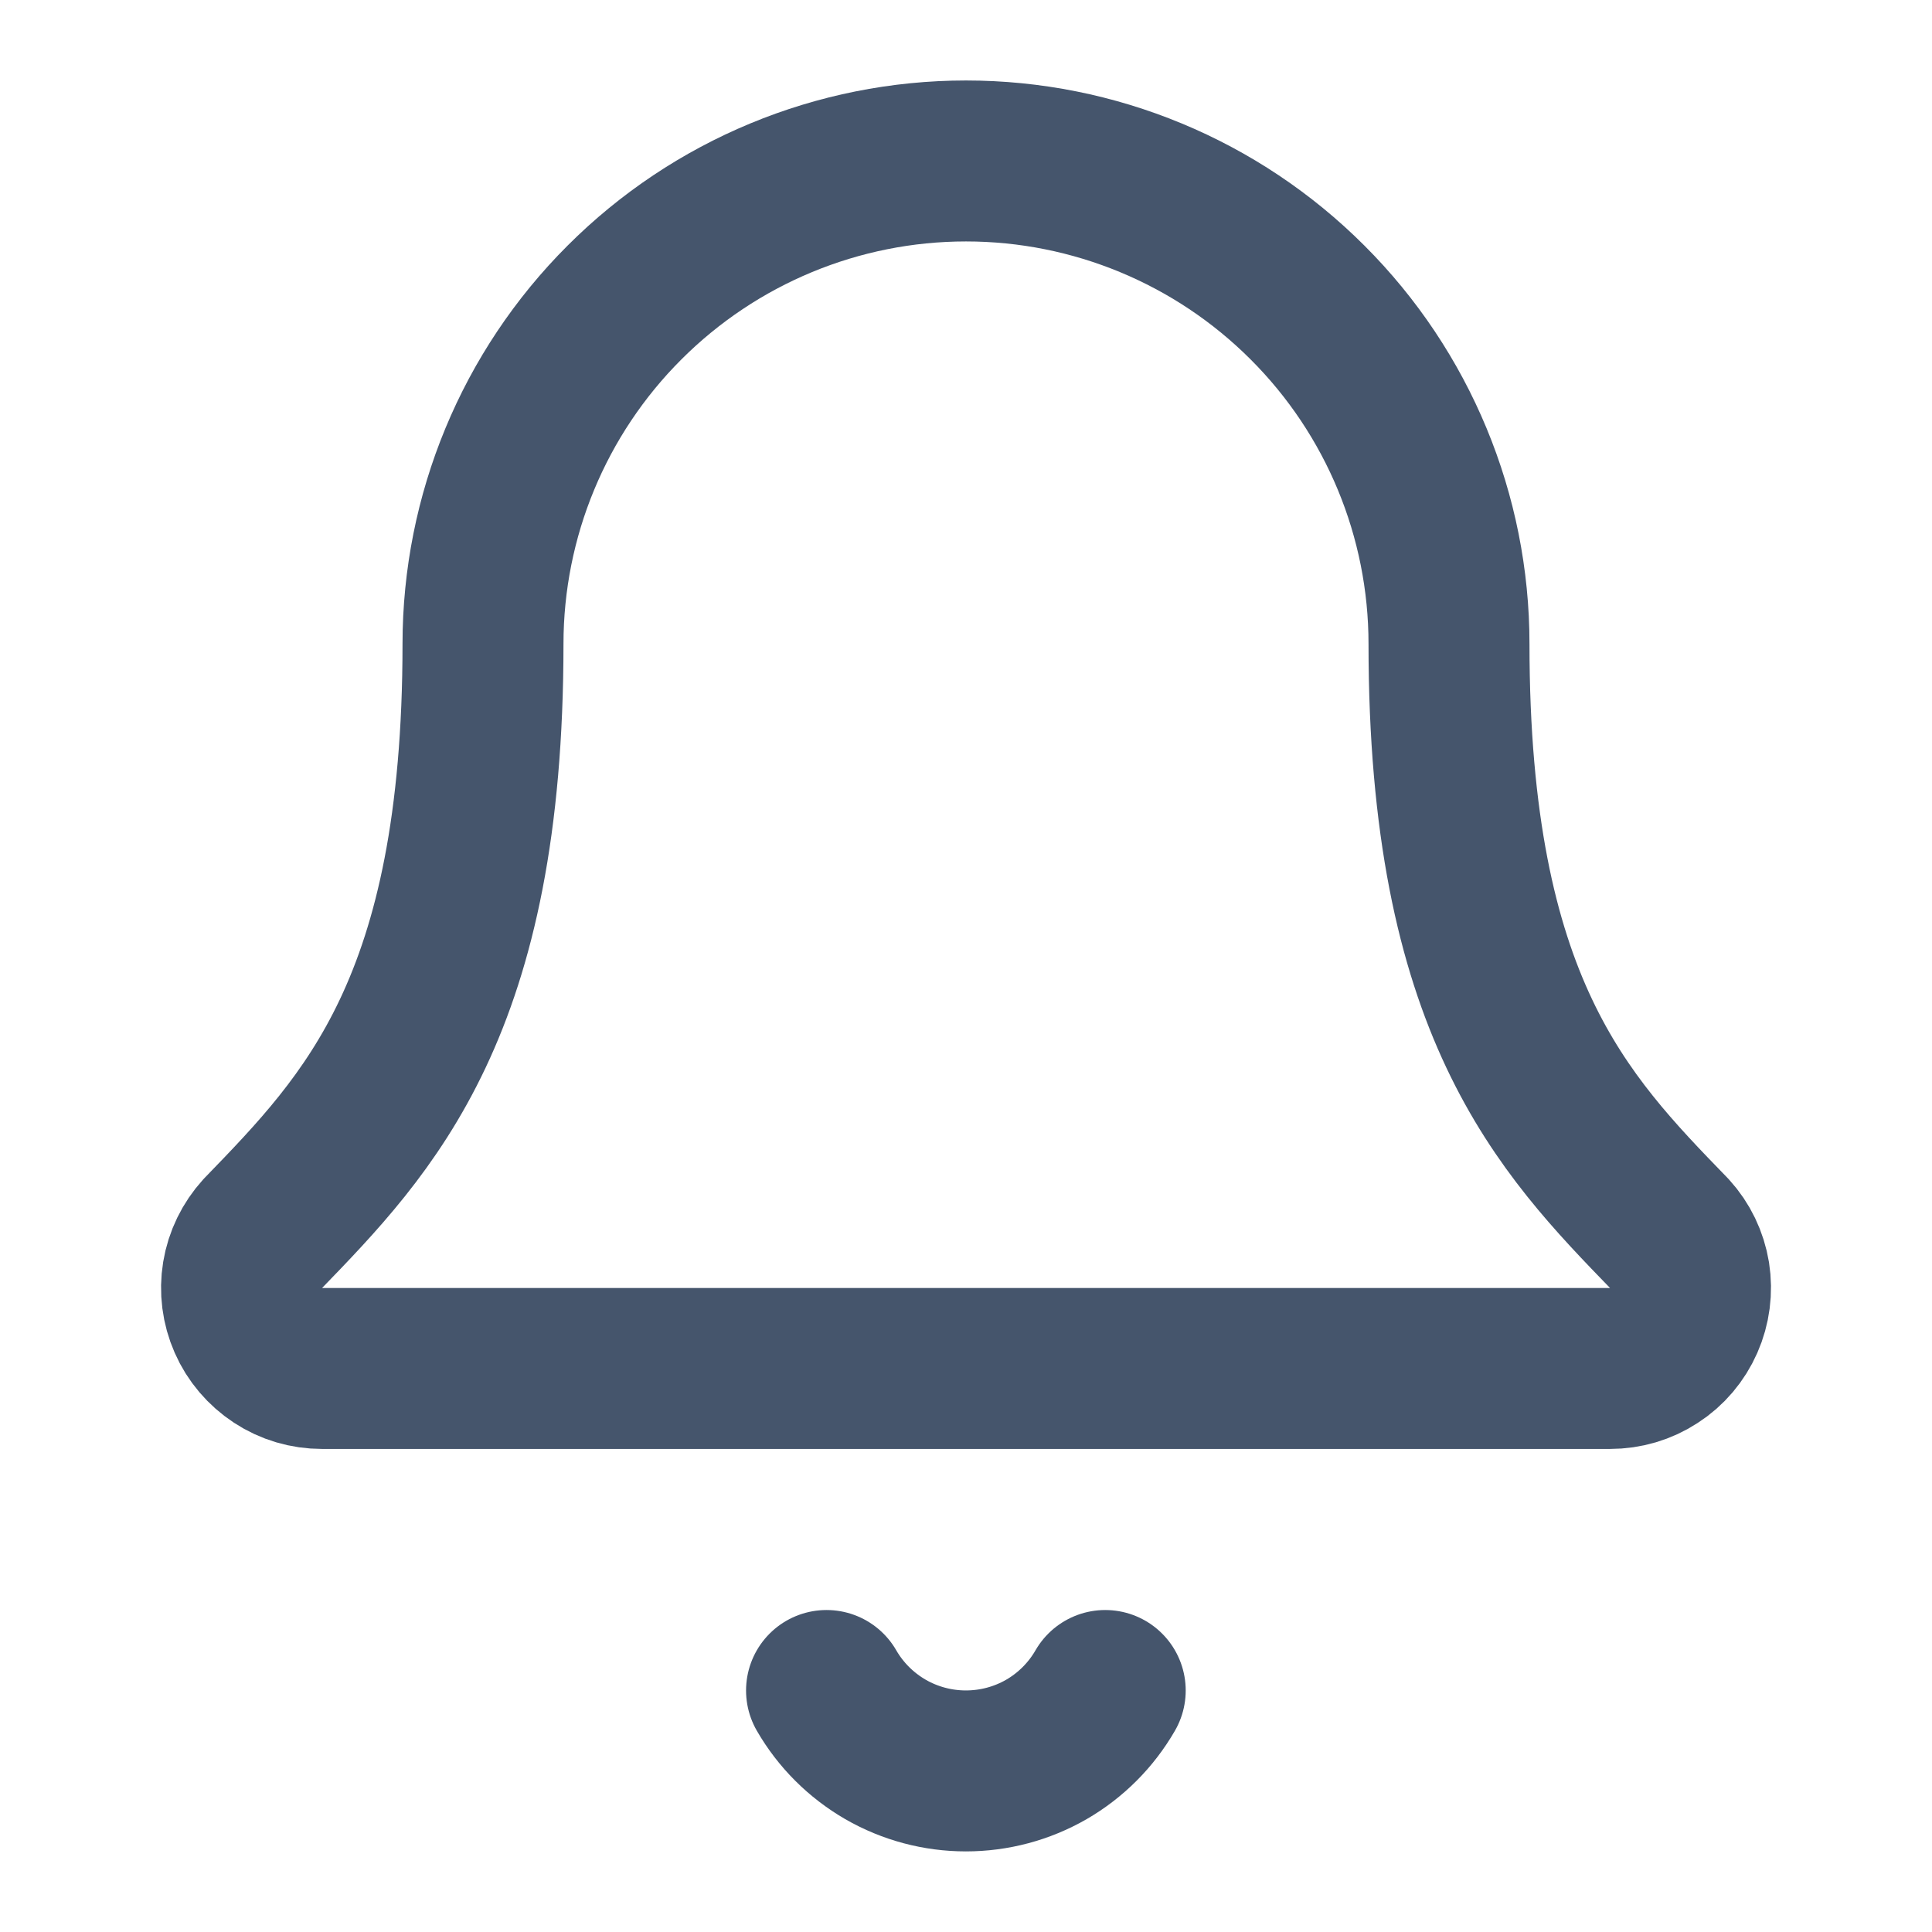 <svg width="16" height="16" viewBox="0 0 16 16" fill="none" xmlns="http://www.w3.org/2000/svg">
<path d="M6.845 14C6.962 14.203 7.131 14.371 7.333 14.488C7.536 14.605 7.766 14.666 7.999 14.666C8.233 14.666 8.463 14.605 8.666 14.488C8.868 14.371 9.036 14.203 9.153 14" stroke="#45556C" stroke-width="1.333" stroke-linecap="round" stroke-linejoin="round"/>
<path d="M2.175 10.217C2.088 10.313 2.03 10.431 2.009 10.559C1.988 10.686 2.005 10.817 2.057 10.935C2.109 11.054 2.195 11.154 2.303 11.225C2.411 11.296 2.537 11.333 2.667 11.333H13.333C13.463 11.333 13.589 11.296 13.697 11.225C13.806 11.155 13.891 11.054 13.943 10.936C13.995 10.818 14.012 10.687 13.992 10.56C13.971 10.432 13.914 10.313 13.827 10.218C12.94 9.304 12 8.333 12 5.333C12 4.272 11.579 3.255 10.828 2.505C10.078 1.755 9.061 1.333 8 1.333C6.939 1.333 5.922 1.755 5.172 2.505C4.421 3.255 4 4.272 4 5.333C4 8.333 3.059 9.304 2.175 10.217Z" stroke="#45556C" stroke-width="1.333" stroke-linecap="round" stroke-linejoin="round"/>
</svg>
